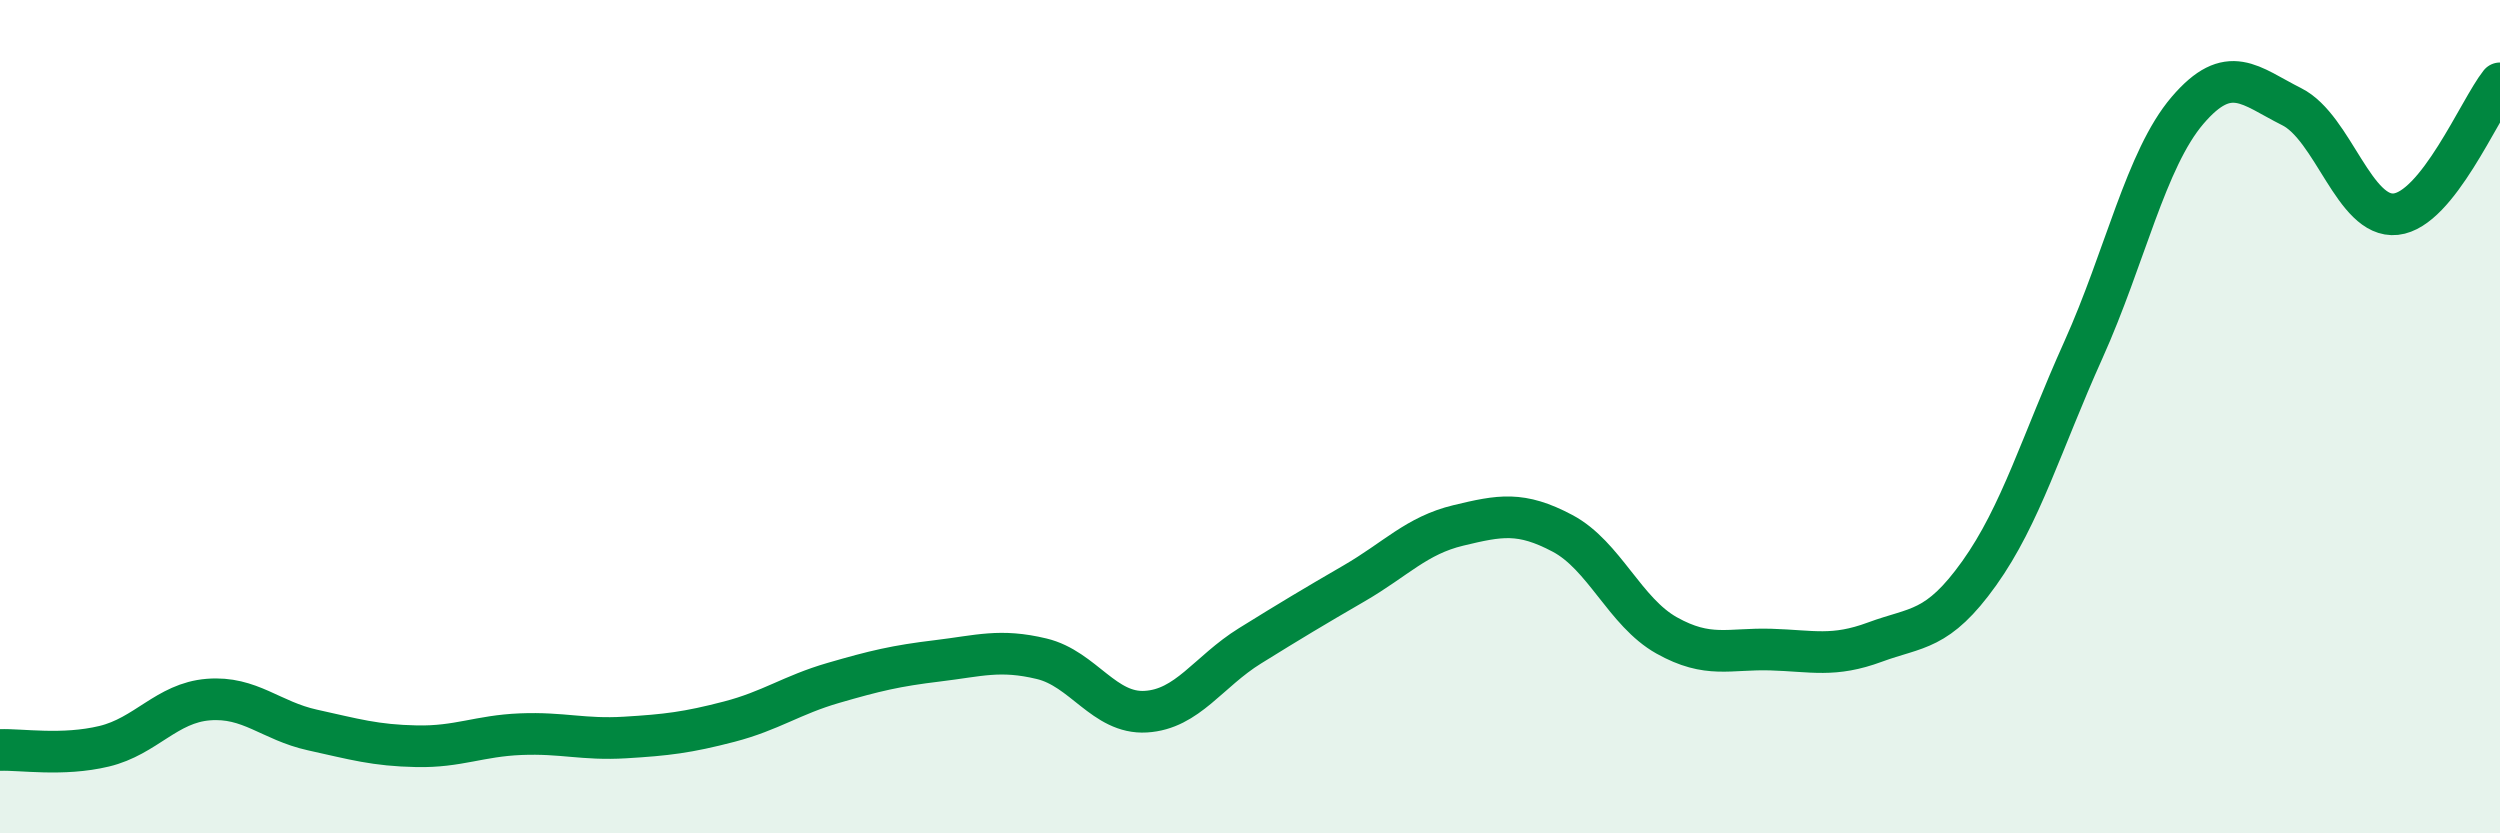 
    <svg width="60" height="20" viewBox="0 0 60 20" xmlns="http://www.w3.org/2000/svg">
      <path
        d="M 0,18 C 0.5,17.98 1.5,18.15 2.5,17.91 C 3.5,17.67 4,16.87 5,16.79 C 6,16.71 6.5,17.3 7.5,17.52 C 8.5,17.74 9,17.89 10,17.91 C 11,17.93 11.5,17.66 12.5,17.62 C 13.5,17.58 14,17.76 15,17.7 C 16,17.64 16.5,17.58 17.5,17.32 C 18.5,17.06 19,16.68 20,16.39 C 21,16.1 21.5,15.98 22.5,15.86 C 23.5,15.74 24,15.57 25,15.81 C 26,16.05 26.5,17.14 27.5,17.08 C 28.5,17.02 29,16.12 30,15.5 C 31,14.88 31.5,14.58 32.5,14 C 33.5,13.42 34,12.85 35,12.61 C 36,12.37 36.5,12.27 37.5,12.8 C 38.5,13.33 39,14.69 40,15.25 C 41,15.81 41.5,15.56 42.5,15.59 C 43.5,15.62 44,15.78 45,15.41 C 46,15.04 46.5,15.16 47.5,13.76 C 48.5,12.36 49,10.62 50,8.4 C 51,6.18 51.5,3.82 52.5,2.65 C 53.5,1.48 54,2.06 55,2.56 C 56,3.06 56.5,5.25 57.5,5.14 C 58.5,5.03 59.5,2.63 60,2L60 20L0 20Z"
        fill="#008740"
        opacity="0.1"
        stroke-linecap="round"
        stroke-linejoin="round"
      />
      <path
        d="M 0,18 C 0.5,17.98 1.5,18.15 2.5,17.91 C 3.5,17.67 4,16.87 5,16.79 C 6,16.71 6.5,17.3 7.5,17.52 C 8.5,17.74 9,17.89 10,17.91 C 11,17.93 11.5,17.66 12.5,17.62 C 13.5,17.58 14,17.76 15,17.7 C 16,17.64 16.5,17.58 17.5,17.32 C 18.5,17.06 19,16.68 20,16.39 C 21,16.1 21.5,15.98 22.5,15.86 C 23.5,15.74 24,15.57 25,15.81 C 26,16.05 26.5,17.14 27.5,17.08 C 28.5,17.02 29,16.12 30,15.5 C 31,14.88 31.5,14.58 32.5,14 C 33.5,13.42 34,12.85 35,12.61 C 36,12.37 36.5,12.27 37.5,12.8 C 38.5,13.33 39,14.69 40,15.25 C 41,15.81 41.5,15.56 42.5,15.59 C 43.5,15.62 44,15.78 45,15.41 C 46,15.04 46.5,15.16 47.5,13.76 C 48.5,12.36 49,10.62 50,8.4 C 51,6.18 51.5,3.82 52.5,2.65 C 53.5,1.48 54,2.06 55,2.56 C 56,3.06 56.5,5.25 57.5,5.14 C 58.5,5.03 59.5,2.63 60,2"
        stroke="#008740"
        stroke-width="1"
        fill="none"
        stroke-linecap="round"
        stroke-linejoin="round"
      />
    </svg>
  